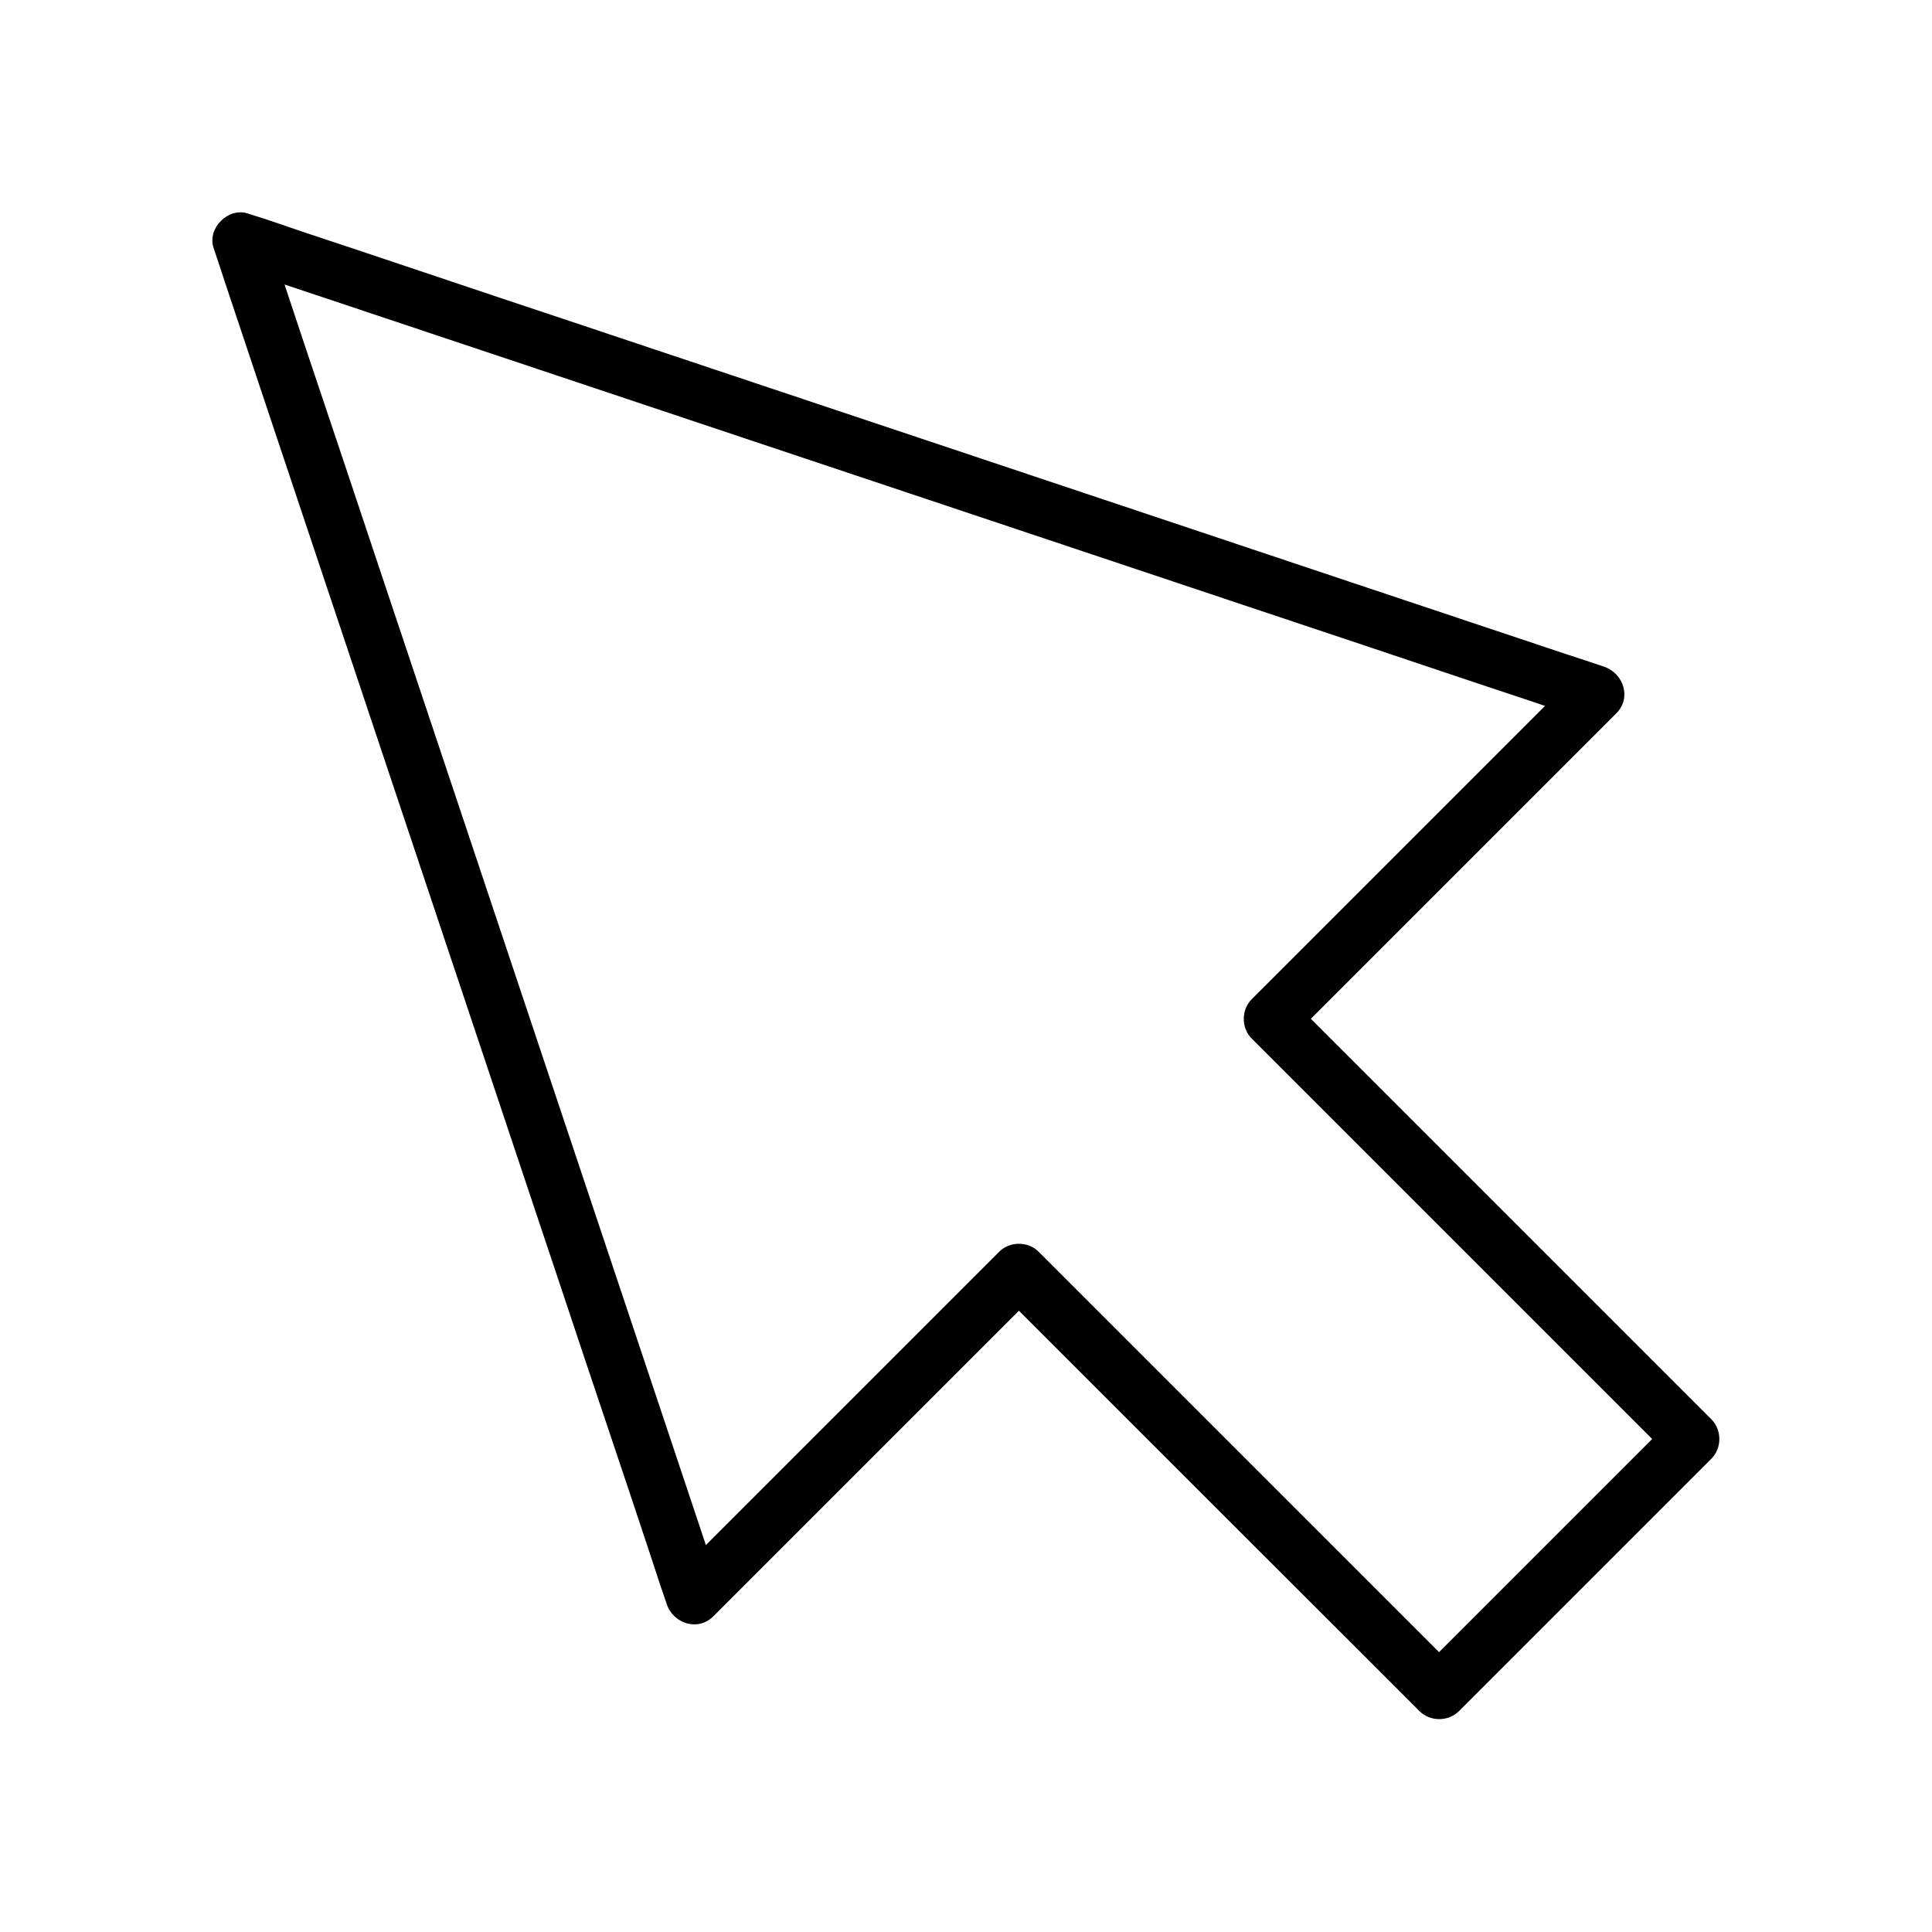 <?xml version="1.0" encoding="UTF-8"?>
<!-- Uploaded to: ICON Repo, www.svgrepo.com, Generator: ICON Repo Mixer Tools -->
<svg fill="#000000" width="800px" height="800px" version="1.1" viewBox="144 144 512 512" xmlns="http://www.w3.org/2000/svg">
 <path d="m475.72 419.23 111.34 111.34v-10.43l-22.68 22.68c-12.004 12.004-23.961 23.961-35.965 35.965-2.754 2.754-5.512 5.512-8.266 8.266h10.43c-12.594-12.594-25.141-25.141-37.738-37.738-19.926-19.922-39.902-39.898-59.879-59.871-4.574-4.574-9.152-9.152-13.727-13.727-2.805-2.805-7.625-2.805-10.43 0-9.691 9.691-19.387 19.387-29.078 29.078-15.449 15.449-30.945 30.945-46.395 46.395-3.59 3.59-7.133 7.133-10.727 10.727 4.133 1.082 8.215 2.164 12.348 3.246-1.082-3.199-2.164-6.445-3.199-9.645-2.902-8.758-5.856-17.465-8.758-26.223-4.281-12.84-8.609-25.73-12.891-38.574-5.266-15.742-10.527-31.488-15.793-47.23-5.758-17.172-11.465-34.34-17.219-51.512-5.805-17.418-11.66-34.832-17.465-52.25-5.41-16.234-10.875-32.473-16.285-48.707-4.574-13.727-9.152-27.453-13.777-41.18-3.297-9.84-6.594-19.633-9.84-29.473-1.574-4.676-2.953-9.445-4.676-14.023-0.098-0.195-0.148-0.395-0.195-0.59-3.051 3.051-6.051 6.051-9.102 9.102 3.199 1.082 6.445 2.164 9.645 3.199 8.758 2.902 17.465 5.856 26.223 8.758 12.84 4.281 25.73 8.609 38.574 12.891 15.742 5.266 31.488 10.527 47.23 15.793 17.172 5.758 34.34 11.465 51.512 17.219 17.418 5.805 34.832 11.66 52.25 17.465 16.234 5.41 32.473 10.875 48.707 16.285 13.727 4.574 27.453 9.152 41.18 13.777 9.84 3.297 19.633 6.594 29.473 9.84 4.676 1.574 9.297 3.297 14.023 4.676 0.195 0.051 0.395 0.148 0.59 0.195-1.082-4.133-2.164-8.215-3.246-12.348-9.691 9.691-19.387 19.387-29.078 29.078-15.449 15.449-30.945 30.945-46.395 46.395-3.59 3.59-7.133 7.133-10.727 10.727-2.801 2.801-2.801 7.621 0.004 10.426s7.625 2.805 10.43 0c9.691-9.691 19.387-19.387 29.078-29.078 15.449-15.449 30.945-30.945 46.395-46.395 3.59-3.59 7.133-7.133 10.727-10.727 4.082-4.082 1.918-10.578-3.246-12.348-3.199-1.082-6.445-2.164-9.645-3.199-8.758-2.902-17.465-5.856-26.223-8.758-12.84-4.281-25.73-8.609-38.574-12.891-15.742-5.266-31.488-10.527-47.23-15.793-17.172-5.758-34.34-11.465-51.512-17.219-17.418-5.805-34.832-11.66-52.25-17.465-16.234-5.41-32.473-10.875-48.707-16.285-13.727-4.574-27.453-9.152-41.18-13.777-9.84-3.297-19.633-6.594-29.473-9.84-4.676-1.574-9.297-3.246-14.023-4.676-0.195-0.051-0.395-0.148-0.59-0.195-5.215-1.723-10.824 3.887-9.102 9.102 1.082 3.199 2.164 6.445 3.199 9.645 2.902 8.758 5.856 17.465 8.758 26.223 4.281 12.84 8.609 25.73 12.891 38.574 5.266 15.742 10.527 31.488 15.793 47.23 5.758 17.172 11.465 34.34 17.219 51.512 5.805 17.418 11.66 34.832 17.465 52.25 5.41 16.234 10.875 32.473 16.285 48.707 4.574 13.727 9.152 27.453 13.777 41.18 3.297 9.84 6.594 19.633 9.84 29.473 1.574 4.676 3.051 9.398 4.676 14.023 0.051 0.195 0.148 0.395 0.195 0.59 1.723 5.164 8.266 7.332 12.348 3.246 9.691-9.691 19.387-19.387 29.078-29.078 15.449-15.449 30.945-30.945 46.395-46.395 3.59-3.59 7.133-7.133 10.727-10.727h-10.43l37.738 37.738c19.977 19.977 39.949 39.949 59.926 59.875l13.727 13.727c2.805 2.805 7.625 2.805 10.43 0 7.578-7.578 15.152-15.152 22.68-22.68 12.004-12.004 23.961-23.961 35.965-35.965 2.754-2.754 5.512-5.512 8.266-8.266 2.805-2.805 2.805-7.625 0-10.43-12.594-12.594-25.141-25.141-37.738-37.738l-59.875-59.875c-4.574-4.574-9.152-9.152-13.727-13.727-2.805-2.805-7.625-2.805-10.43 0-2.856 2.856-2.856 7.625-0.051 10.43z"/>
</svg>